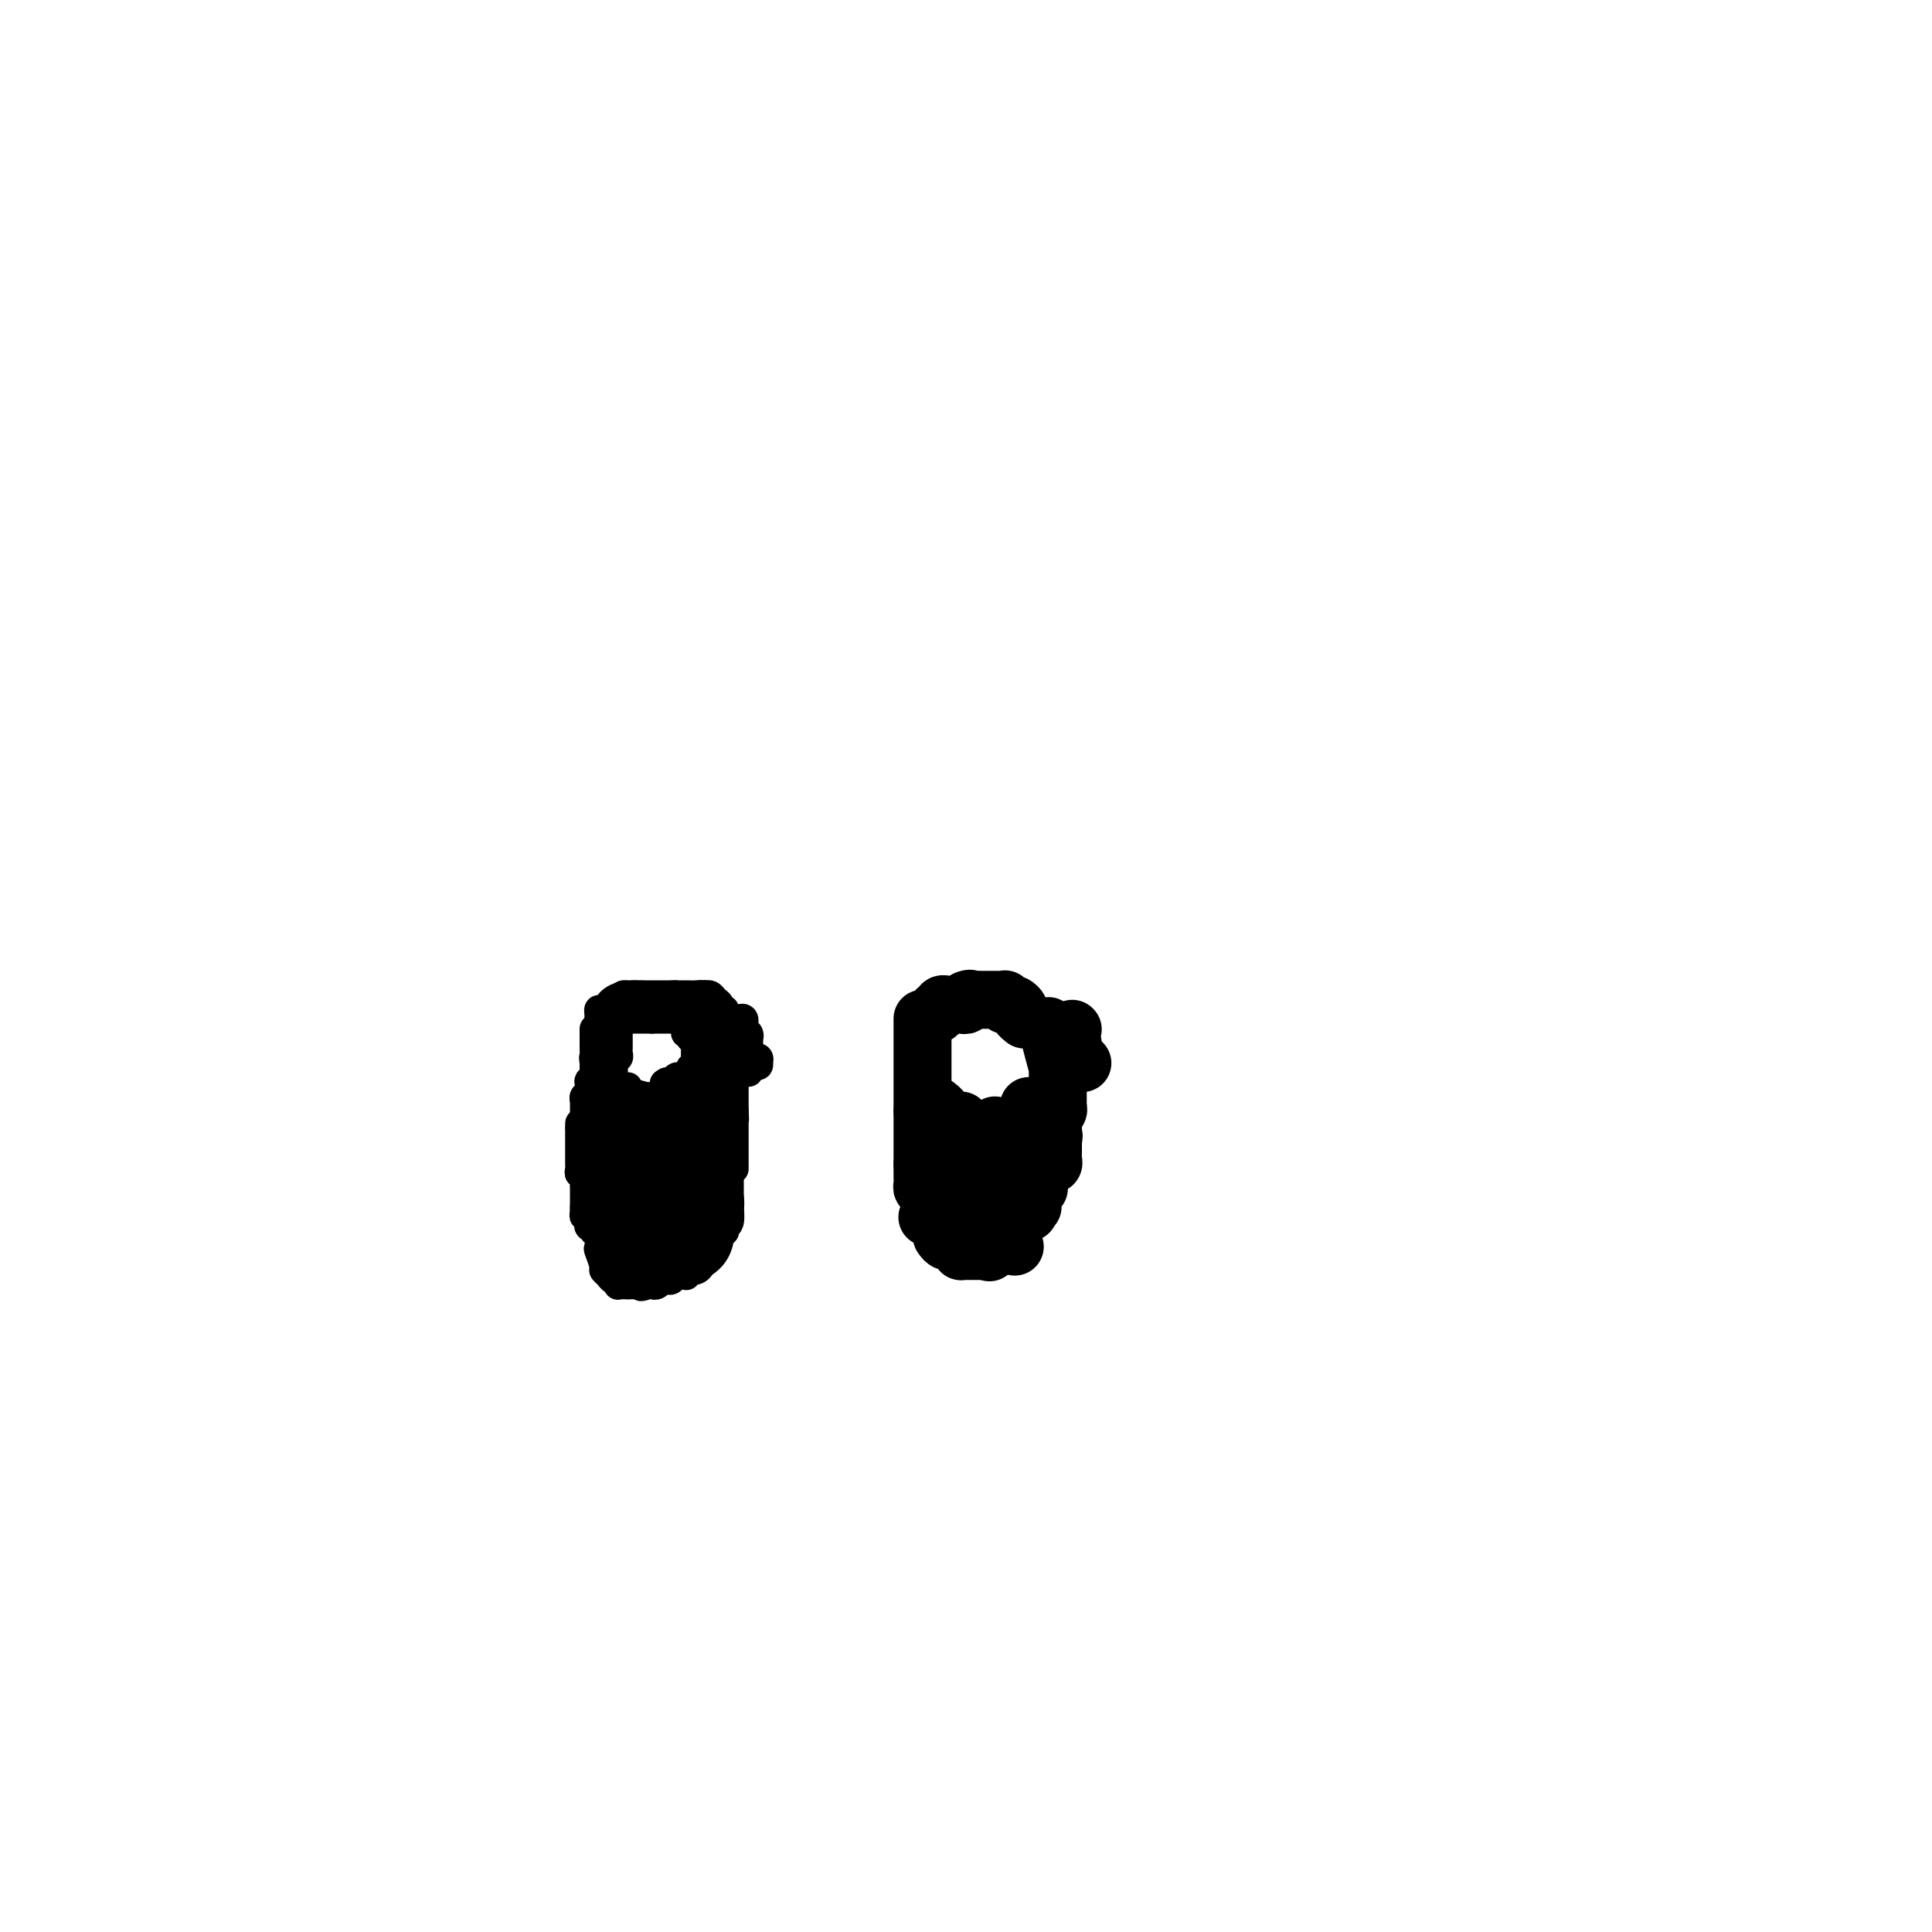 <svg viewBox='0 0 400 400' version='1.1' xmlns='http://www.w3.org/2000/svg' xmlns:xlink='http://www.w3.org/1999/xlink'><g fill='none' stroke='#000000' stroke-width='6' stroke-linecap='round' stroke-linejoin='round'><path d='M129,207c-0.089,-0.423 -0.177,-0.845 0,-1c0.177,-0.155 0.621,-0.041 1,0c0.379,0.041 0.693,0.011 1,0c0.307,-0.011 0.607,-0.003 1,0c0.393,0.003 0.878,0.001 1,0c0.122,-0.001 -0.121,-0.000 0,0c0.121,0.000 0.606,0.000 1,0c0.394,-0.000 0.697,-0.000 1,0c0.303,0.000 0.606,0.000 1,0c0.394,-0.000 0.879,-0.000 1,0c0.121,0.000 -0.121,0.000 0,0c0.121,-0.000 0.606,-0.000 1,0c0.394,0.000 0.697,0.000 1,0'/><path d='M139,206c1.725,-0.155 1.038,-0.041 1,0c-0.038,0.041 0.572,0.010 1,0c0.428,-0.010 0.675,0.001 1,0c0.325,-0.001 0.727,-0.014 1,0c0.273,0.014 0.416,0.056 1,0c0.584,-0.056 1.611,-0.208 2,0c0.389,0.208 0.142,0.778 0,1c-0.142,0.222 -0.178,0.097 0,0c0.178,-0.097 0.569,-0.167 1,0c0.431,0.167 0.903,0.571 1,1c0.097,0.429 -0.180,0.884 0,1c0.180,0.116 0.819,-0.109 1,0c0.181,0.109 -0.095,0.550 0,1c0.095,0.450 0.561,0.910 1,1c0.439,0.090 0.850,-0.189 1,0c0.150,0.189 0.040,0.844 0,1c-0.040,0.156 -0.011,-0.189 0,0c0.011,0.189 0.003,0.911 0,1c-0.003,0.089 -0.002,-0.456 0,-1'/><path d='M151,212c0.756,0.690 0.146,-0.585 0,-1c-0.146,-0.415 0.172,0.029 0,0c-0.172,-0.029 -0.834,-0.532 -1,-1c-0.166,-0.468 0.163,-0.900 0,-1c-0.163,-0.100 -0.818,0.131 -1,0c-0.182,-0.131 0.110,-0.623 0,-1c-0.110,-0.377 -0.621,-0.637 -1,-1c-0.379,-0.363 -0.626,-0.829 -1,-1c-0.374,-0.171 -0.873,-0.046 -1,0c-0.127,0.046 0.120,0.012 0,0c-0.120,-0.012 -0.606,-0.003 -1,0c-0.394,0.003 -0.696,0.001 -1,0c-0.304,-0.001 -0.610,-0.000 -1,0c-0.390,0.000 -0.864,0.000 -1,0c-0.136,-0.000 0.065,-0.000 0,0c-0.065,0.000 -0.395,0.000 -1,0c-0.605,-0.000 -1.486,-0.000 -2,0c-0.514,0.000 -0.663,0.000 -1,0c-0.337,-0.000 -0.864,-0.000 -1,0c-0.136,0.000 0.118,0.000 0,0c-0.118,-0.000 -0.609,-0.000 -1,0c-0.391,0.000 -0.682,0.000 -1,0c-0.318,-0.000 -0.662,-0.000 -1,0c-0.338,0.000 -0.669,0.000 -1,0'/><path d='M133,206c-2.754,-0.147 -2.139,-0.016 -2,0c0.139,0.016 -0.197,-0.084 -1,0c-0.803,0.084 -2.072,0.352 -3,1c-0.928,0.648 -1.516,1.675 -2,2c-0.484,0.325 -0.863,-0.054 -1,0c-0.137,0.054 -0.033,0.539 0,1c0.033,0.461 -0.005,0.897 0,1c0.005,0.103 0.054,-0.127 0,0c-0.054,0.127 -0.210,0.611 0,1c0.210,0.389 0.787,0.682 1,1c0.213,0.318 0.061,0.662 0,1c-0.061,0.338 -0.030,0.669 0,1'/><path d='M125,215c0.000,0.881 0.001,0.082 0,0c-0.001,-0.082 -0.004,0.553 0,1c0.004,0.447 0.015,0.707 0,1c-0.015,0.293 -0.057,0.618 0,1c0.057,0.382 0.211,0.819 0,1c-0.211,0.181 -0.789,0.104 -1,0c-0.211,-0.104 -0.057,-0.235 0,0c0.057,0.235 0.015,0.836 0,1c-0.015,0.164 -0.003,-0.109 0,0c0.003,0.109 -0.003,0.601 0,1c0.003,0.399 0.015,0.707 0,1c-0.015,0.293 -0.057,0.573 0,1c0.057,0.427 0.211,1.001 0,1c-0.211,-0.001 -0.789,-0.578 -1,-1c-0.211,-0.422 -0.057,-0.691 0,-1c0.057,-0.309 0.015,-0.660 0,-1c-0.015,-0.340 -0.004,-0.669 0,-1c0.004,-0.331 0.002,-0.666 0,-1'/><path d='M123,219c-0.155,-0.665 -0.041,0.173 0,0c0.041,-0.173 0.011,-1.356 0,-2c-0.011,-0.644 -0.003,-0.747 0,-1c0.003,-0.253 0.001,-0.655 0,-1c-0.001,-0.345 -0.000,-0.631 0,-1c0.000,-0.369 0.000,-0.820 0,-1c-0.000,-0.180 -0.000,-0.090 0,0'/><path d='M125,213c0.000,0.298 0.000,0.595 0,1c-0.000,0.405 -0.000,0.916 0,1c0.000,0.084 0.000,-0.259 0,0c-0.000,0.259 -0.000,1.119 0,2c0.000,0.881 0.000,1.781 0,2c-0.000,0.219 -0.000,-0.243 0,0c0.000,0.243 0.000,1.193 0,2c-0.000,0.807 -0.000,1.473 0,2c0.000,0.527 0.000,0.914 0,1c-0.000,0.086 -0.000,-0.131 0,0c0.000,0.131 0.000,0.609 0,1c-0.000,0.391 -0.000,0.696 0,1c0.000,0.304 0.000,0.606 0,1c-0.000,0.394 -0.000,0.879 0,1c0.000,0.121 0.000,-0.122 0,0c-0.000,0.122 -0.000,0.610 0,1c0.000,0.390 0.001,0.683 0,1c-0.001,0.317 -0.004,0.659 0,1c0.004,0.341 0.015,0.683 0,1c-0.015,0.317 -0.057,0.610 0,1c0.057,0.390 0.211,0.879 0,1c-0.211,0.121 -0.789,-0.125 -1,0c-0.211,0.125 -0.057,0.621 0,1c0.057,0.379 0.015,0.640 0,1c-0.015,0.360 -0.004,0.817 0,1c0.004,0.183 0.002,0.091 0,0'/><path d='M127,211c0.000,0.000 0.100,0.100 0.1,0.1'/><path d='M127,211c0.121,0.447 0.242,0.894 0,1c-0.242,0.106 -0.849,-0.130 -1,0c-0.151,0.130 0.152,0.626 0,1c-0.152,0.374 -0.759,0.625 -1,1c-0.241,0.375 -0.118,0.874 0,1c0.118,0.126 0.229,-0.120 0,0c-0.229,0.120 -0.797,0.606 -1,1c-0.203,0.394 -0.040,0.697 0,1c0.040,0.303 -0.042,0.606 0,1c0.042,0.394 0.207,0.879 0,1c-0.207,0.121 -0.788,-0.122 -1,0c-0.212,0.122 -0.056,0.611 0,1c0.056,0.389 0.011,0.679 0,1c-0.011,0.321 0.011,0.673 0,1c-0.011,0.327 -0.056,0.630 0,1c0.056,0.370 0.212,0.807 0,1c-0.212,0.193 -0.793,0.142 -1,0c-0.207,-0.142 -0.041,-0.374 0,0c0.041,0.374 -0.041,1.353 0,2c0.041,0.647 0.207,0.961 0,1c-0.207,0.039 -0.788,-0.197 -1,0c-0.212,0.197 -0.057,0.826 0,1c0.057,0.174 0.015,-0.108 0,0c-0.015,0.108 -0.004,0.606 0,1c0.004,0.394 0.001,0.683 0,1c-0.001,0.317 -0.000,0.662 0,1c0.000,0.338 0.000,0.669 0,1'/><path d='M121,232c-1.155,3.499 -1.041,1.746 -1,1c0.041,-0.746 0.011,-0.484 0,0c-0.011,0.484 -0.003,1.190 0,2c0.003,0.810 0.001,1.722 0,2c-0.001,0.278 -0.000,-0.079 0,0c0.000,0.079 -0.000,0.595 0,1c0.000,0.405 0.000,0.700 0,1c-0.000,0.300 -0.001,0.607 0,1c0.001,0.393 0.004,0.874 0,1c-0.004,0.126 -0.015,-0.103 0,0c0.015,0.103 0.057,0.537 0,1c-0.057,0.463 -0.211,0.954 0,1c0.211,0.046 0.789,-0.353 1,0c0.211,0.353 0.057,1.457 0,2c-0.057,0.543 -0.015,0.524 0,1c0.015,0.476 0.004,1.447 0,2c-0.004,0.553 -0.001,0.687 0,1c0.001,0.313 0.000,0.804 0,1c-0.000,0.196 -0.000,0.098 0,0'/><path d='M121,250c-0.059,2.962 -0.208,1.367 0,1c0.208,-0.367 0.773,0.495 1,1c0.227,0.505 0.117,0.654 0,1c-0.117,0.346 -0.241,0.888 0,1c0.241,0.112 0.848,-0.208 1,0c0.152,0.208 -0.151,0.942 0,1c0.151,0.058 0.758,-0.559 1,0c0.242,0.559 0.120,2.296 0,3c-0.120,0.704 -0.240,0.375 0,1c0.240,0.625 0.838,2.205 1,3c0.162,0.795 -0.114,0.805 0,1c0.114,0.195 0.618,0.574 1,1c0.382,0.426 0.641,0.899 1,1c0.359,0.101 0.818,-0.169 1,0c0.182,0.169 0.087,0.777 0,1c-0.087,0.223 -0.168,0.060 0,0c0.168,-0.060 0.584,-0.016 1,0c0.416,0.016 0.833,0.005 1,0c0.167,-0.005 0.083,-0.002 0,0'/><path d='M151,212c-0.008,0.341 -0.016,0.683 0,1c0.016,0.317 0.057,0.610 0,1c-0.057,0.390 -0.211,0.878 0,1c0.211,0.122 0.789,-0.121 1,0c0.211,0.121 0.057,0.606 0,1c-0.057,0.394 -0.015,0.697 0,1c0.015,0.303 0.004,0.606 0,1c-0.004,0.394 -0.001,0.879 0,1c0.001,0.121 0.000,-0.123 0,0c-0.000,0.123 -0.000,0.611 0,1c0.000,0.389 0.000,0.677 0,1c-0.000,0.323 -0.000,0.680 0,1c0.000,0.320 0.000,0.601 0,1c-0.000,0.399 -0.000,0.915 0,1c0.000,0.085 0.000,-0.261 0,0c-0.000,0.261 -0.000,1.131 0,2c0.000,0.869 0.000,1.738 0,2c-0.000,0.262 -0.000,-0.083 0,0c0.000,0.083 0.000,0.595 0,1c-0.000,0.405 -0.000,0.702 0,1'/><path d='M152,230c0.155,2.968 0.041,1.387 0,1c-0.041,-0.387 -0.011,0.421 0,1c0.011,0.579 0.003,0.928 0,1c-0.003,0.072 -0.001,-0.134 0,0c0.001,0.134 0.000,0.609 0,1c-0.000,0.391 -0.000,0.700 0,1c0.000,0.300 0.000,0.591 0,1c-0.000,0.409 -0.000,0.935 0,1c0.000,0.065 0.000,-0.333 0,0c-0.000,0.333 -0.000,1.396 0,2c0.000,0.604 0.000,0.750 0,1c-0.000,0.250 -0.000,0.606 0,1c0.000,0.394 0.000,0.827 0,1c-0.000,0.173 -0.000,0.087 0,0'/><path d='M151,242c-0.000,0.335 -0.000,0.669 0,1c0.000,0.331 0.000,0.657 0,1c-0.000,0.343 -0.000,0.702 0,1c0.000,0.298 0.001,0.535 0,1c-0.001,0.465 -0.004,1.157 0,2c0.004,0.843 0.016,1.838 0,2c-0.016,0.162 -0.061,-0.508 0,0c0.061,0.508 0.228,2.193 0,3c-0.228,0.807 -0.849,0.737 -1,1c-0.151,0.263 0.170,0.858 0,1c-0.170,0.142 -0.830,-0.169 -1,0c-0.170,0.169 0.152,0.820 0,1c-0.152,0.180 -0.776,-0.109 -1,0c-0.224,0.109 -0.046,0.617 0,1c0.046,0.383 -0.039,0.643 0,1c0.039,0.357 0.203,0.813 0,1c-0.203,0.187 -0.772,0.106 -1,0c-0.228,-0.106 -0.116,-0.238 0,0c0.116,0.238 0.237,0.847 0,1c-0.237,0.153 -0.833,-0.151 -1,0c-0.167,0.151 0.095,0.757 0,1c-0.095,0.243 -0.548,0.121 -1,0'/><path d='M145,261c-0.900,1.399 -0.149,0.897 0,1c0.149,0.103 -0.303,0.813 -1,1c-0.697,0.187 -1.640,-0.147 -2,0c-0.360,0.147 -0.138,0.775 0,1c0.138,0.225 0.192,0.046 0,0c-0.192,-0.046 -0.630,0.040 -1,0c-0.370,-0.040 -0.673,-0.208 -1,0c-0.327,0.208 -0.679,0.792 -1,1c-0.321,0.208 -0.611,0.042 -1,0c-0.389,-0.042 -0.878,0.041 -1,0c-0.122,-0.041 0.122,-0.207 0,0c-0.122,0.207 -0.610,0.786 -1,1c-0.390,0.214 -0.683,0.061 -1,0c-0.317,-0.061 -0.659,-0.031 -1,0'/><path d='M134,266c-1.941,0.774 -1.294,0.207 -1,0c0.294,-0.207 0.236,-0.056 0,0c-0.236,0.056 -0.651,0.015 -1,0c-0.349,-0.015 -0.632,-0.004 -1,0c-0.368,0.004 -0.819,0.001 -1,0c-0.181,-0.001 -0.090,-0.001 0,0'/><path d='M153,211c-0.121,0.055 -0.243,0.110 0,0c0.243,-0.110 0.850,-0.384 1,0c0.150,0.384 -0.156,1.427 0,2c0.156,0.573 0.774,0.674 1,1c0.226,0.326 0.061,0.875 0,1c-0.061,0.125 -0.016,-0.174 0,0c0.016,0.174 0.003,0.821 0,1c-0.003,0.179 0.003,-0.110 0,0c-0.003,0.110 -0.016,0.618 0,1c0.016,0.382 0.061,0.637 0,1c-0.061,0.363 -0.226,0.832 0,1c0.226,0.168 0.844,0.035 1,0c0.156,-0.035 -0.150,0.029 0,0c0.150,-0.029 0.757,-0.151 1,0c0.243,0.151 0.121,0.576 0,1'/><path d='M157,220c0.376,1.333 -0.684,0.165 -1,0c-0.316,-0.165 0.111,0.674 0,1c-0.111,0.326 -0.762,0.139 -1,0c-0.238,-0.139 -0.064,-0.230 0,0c0.064,0.230 0.018,0.780 0,1c-0.018,0.220 -0.009,0.110 0,0'/><path d='M151,211c0.000,0.000 0.100,0.100 0.1,0.1'/><path d='M128,210c0.000,0.533 0.000,1.067 0,1c0.000,-0.067 0.000,-0.733 0,-1c0.000,-0.267 0.000,-0.133 0,0'/><path d='M130,211c0.341,0.000 0.683,0.000 1,0c0.317,0.000 0.610,0.000 1,0c0.390,0.000 0.878,0.000 1,0c0.122,-0.000 -0.121,0.000 0,0c0.121,0.000 0.606,0.000 1,0c0.394,0.000 0.697,0.000 1,0'/><path d='M135,211c0.936,0.000 0.776,0.000 1,0c0.224,0.000 0.834,0.000 1,0c0.166,-0.000 -0.110,0.000 0,0c0.110,0.000 0.607,0.000 1,0c0.393,0.000 0.684,0.000 1,0c0.316,0.000 0.658,0.000 1,0'/><path d='M140,211c0.939,0.017 0.788,0.060 1,0c0.212,-0.060 0.788,-0.222 1,0c0.212,0.222 0.061,0.829 0,1c-0.061,0.171 -0.030,-0.094 0,0c0.030,0.094 0.061,0.547 0,1c-0.061,0.453 -0.212,0.905 0,1c0.212,0.095 0.788,-0.167 1,0c0.212,0.167 0.061,0.762 0,1c-0.061,0.238 -0.030,0.119 0,0'/><path d='M143,215c0.691,0.571 0.917,-0.001 1,0c0.083,0.001 0.022,0.574 0,1c-0.022,0.426 -0.006,0.705 0,1c0.006,0.295 0.002,0.604 0,1c-0.002,0.396 -0.003,0.877 0,1c0.003,0.123 0.011,-0.111 0,0c-0.011,0.111 -0.041,0.568 0,1c0.041,0.432 0.155,0.838 0,1c-0.155,0.162 -0.577,0.081 -1,0'/><path d='M143,221c-0.017,1.094 -0.060,0.829 0,1c0.060,0.171 0.223,0.777 0,1c-0.223,0.223 -0.833,0.064 -1,0c-0.167,-0.064 0.110,-0.031 0,0c-0.110,0.031 -0.607,0.060 -1,0c-0.393,-0.060 -0.683,-0.208 -1,0c-0.317,0.208 -0.662,0.774 -1,1c-0.338,0.226 -0.669,0.113 -1,0'/><path d='M138,224c-0.833,0.500 -0.417,0.250 0,0'/><path d='M128,213c-0.000,0.301 -0.000,0.602 0,1c0.000,0.398 0.000,0.894 0,1c-0.000,0.106 -0.000,-0.179 0,0c0.000,0.179 0.001,0.822 0,1c-0.001,0.178 -0.004,-0.110 0,0c0.004,0.110 0.015,0.617 0,1c-0.015,0.383 -0.057,0.641 0,1c0.057,0.359 0.211,0.817 0,1c-0.211,0.183 -0.789,0.090 -1,0c-0.211,-0.090 -0.057,-0.176 0,0c0.057,0.176 0.015,0.614 0,1c-0.015,0.386 -0.004,0.719 0,1c0.004,0.281 0.001,0.509 0,1c-0.001,0.491 -0.001,1.246 0,2'/><path d='M127,224c-0.154,1.653 -0.038,0.285 0,0c0.038,-0.285 -0.000,0.512 0,1c0.000,0.488 0.039,0.667 0,1c-0.039,0.333 -0.155,0.821 0,1c0.155,0.179 0.580,0.048 1,0c0.420,-0.048 0.834,-0.014 1,0c0.166,0.014 0.083,0.007 0,0'/><path d='M130,225c-0.092,0.309 -0.184,0.619 0,1c0.184,0.381 0.644,0.834 1,1c0.356,0.166 0.606,0.043 1,0c0.394,-0.043 0.931,-0.008 1,0c0.069,0.008 -0.328,-0.010 0,0c0.328,0.010 1.383,0.048 2,0c0.617,-0.048 0.798,-0.181 1,0c0.202,0.181 0.425,0.677 1,1c0.575,0.323 1.501,0.471 0,0c-1.501,-0.471 -5.429,-1.563 -7,-2c-1.571,-0.437 -0.786,-0.218 0,0'/><path d='M128,233c0.000,0.332 0.000,0.664 0,1c0.000,0.336 0.000,0.676 0,1c0.000,0.324 0.000,0.631 0,1c0.000,0.369 0.000,0.801 0,2c0.000,1.199 0.000,3.167 0,4c0.000,0.833 -0.000,0.532 0,2c0.000,1.468 0.000,4.705 0,6c0.000,1.295 0.000,0.647 0,0'/></g>
<g fill='none' stroke='#000000' stroke-width='20' stroke-linecap='round' stroke-linejoin='round'><path d='M132,237c0.000,0.325 0.000,0.649 0,1c0.000,0.351 0.000,0.727 0,1c0.000,0.273 0.000,0.441 0,1c0.000,0.559 0.000,1.507 0,2c0.000,0.493 0.000,0.530 0,1c0.000,0.470 0.000,1.373 0,2c0.000,0.627 0.000,0.976 0,1c0.000,0.024 0.000,-0.279 0,0c0.000,0.279 0.000,1.139 0,2'/><path d='M132,248c0.000,1.897 0.000,1.138 0,1c0.000,-0.138 0.000,0.345 0,1c0.000,0.655 0.000,1.482 0,2c0.000,0.518 0.000,0.726 0,1c0.000,0.274 0.000,0.612 0,1c0.000,0.388 0.000,0.825 0,1c0.000,0.175 0.000,0.087 0,0'/><path d='M132,255c0.000,1.311 0.000,1.089 0,1c0.000,-0.089 0.000,-0.044 0,0'/><path d='M142,234c0.000,0.000 0.100,0.100 0.1,0.1'/><path d='M144,249c0.000,0.000 0.100,0.100 0.1,0.1'/><path d='M142,255c0.000,0.069 0.000,0.138 0,0c0.000,-0.138 0.000,-0.485 0,-1c0.000,-0.515 0.000,-1.200 0,-2c-0.000,-0.800 0.000,-1.715 0,-1c0.000,0.715 -0.000,3.062 0,4c0.000,0.938 0.000,0.469 0,0'/></g>
<g fill='none' stroke='#000000' stroke-width='12' stroke-linecap='round' stroke-linejoin='round'><path d='M148,226c0.000,-0.303 0.000,-0.606 0,-1c0.000,-0.394 0.000,-0.879 0,-1c0.000,-0.121 0.000,0.122 0,0c0.000,-0.122 0.000,-0.610 0,-1c0.000,-0.390 0.000,-0.682 0,-1c0.000,-0.318 0.000,-0.663 0,-1c0.000,-0.337 0.000,-0.668 0,-1c0.000,-0.332 0.000,-0.666 0,-1c0.000,-0.334 0.000,-0.667 0,-1'/><path d='M148,218c0.061,-1.672 0.212,-1.851 0,-2c-0.212,-0.149 -0.789,-0.267 -1,-1c-0.211,-0.733 -0.057,-2.082 0,-1c0.057,1.082 0.016,4.595 0,6c-0.016,1.405 -0.008,0.703 0,0'/><path d='M191,211c0.000,-0.089 0.000,-0.177 0,0c0.000,0.177 0.000,0.621 0,1c0.000,0.379 0.000,0.693 0,1c0.000,0.307 0.000,0.607 0,1c0.000,0.393 0.000,0.878 0,1c0.000,0.122 0.000,-0.121 0,0c0.000,0.121 0.000,0.605 0,1c0.000,0.395 0.000,0.701 0,1c0.000,0.299 0.000,0.591 0,1c0.000,0.409 0.000,0.936 0,1c0.000,0.064 0.000,-0.334 0,0c0.000,0.334 0.000,1.399 0,2c-0.000,0.601 0.000,0.738 0,1c0.000,0.262 0.000,0.647 0,1c0.000,0.353 -0.000,0.672 0,1c0.000,0.328 -0.000,0.665 0,1c0.000,0.335 -0.000,0.667 0,1c0.000,0.333 -0.000,0.667 0,1c0.000,0.333 -0.000,0.667 0,1c0.000,0.333 -0.000,0.667 0,1c0.000,0.333 0.000,0.667 0,1'/><path d='M191,230c0.000,3.122 0.000,1.427 0,1c0.000,-0.427 0.000,0.414 0,1c0.000,0.586 0.000,0.917 0,1c0.000,0.083 0.000,-0.084 0,0c0.000,0.084 0.000,0.418 0,1c0.000,0.582 0.000,1.413 0,2c0.000,0.587 0.000,0.931 0,1c0.000,0.069 0.000,-0.135 0,0c0.000,0.135 0.000,0.611 0,1c0.000,0.389 0.000,0.692 0,1c0.000,0.308 0.000,0.621 0,1c-0.000,0.379 0.000,0.822 0,1c0.000,0.178 0.000,0.089 0,0'/><path d='M191,241c-0.000,1.881 -0.001,1.083 0,1c0.001,-0.083 0.003,0.550 0,1c-0.003,0.450 -0.011,0.716 0,1c0.011,0.284 0.041,0.587 0,1c-0.041,0.413 -0.152,0.938 0,1c0.152,0.062 0.566,-0.337 1,0c0.434,0.337 0.887,1.410 1,2c0.113,0.590 -0.115,0.698 0,1c0.115,0.302 0.571,0.800 1,1c0.429,0.200 0.829,0.102 1,0c0.171,-0.102 0.112,-0.210 0,0c-0.112,0.210 -0.277,0.737 0,1c0.277,0.263 0.998,0.263 1,0c0.002,-0.263 -0.714,-0.789 -1,-1c-0.286,-0.211 -0.143,-0.105 0,0'/><path d='M195,244c-0.089,0.312 -0.179,0.623 0,1c0.179,0.377 0.626,0.819 1,1c0.374,0.181 0.674,0.100 1,0c0.326,-0.100 0.679,-0.219 1,0c0.321,0.219 0.611,0.777 1,1c0.389,0.223 0.879,0.111 1,0c0.121,-0.111 -0.126,-0.222 0,0c0.126,0.222 0.626,0.778 1,1c0.374,0.222 0.622,0.111 1,0c0.378,-0.111 0.886,-0.223 1,0c0.114,0.223 -0.165,0.781 0,1c0.165,0.219 0.775,0.097 1,0c0.225,-0.097 0.064,-0.171 0,0c-0.064,0.171 -0.032,0.585 0,1'/><path d='M204,250c1.576,0.928 1.015,0.249 1,0c-0.015,-0.249 0.517,-0.067 1,0c0.483,0.067 0.917,0.018 1,0c0.083,-0.018 -0.185,-0.005 0,0c0.185,0.005 0.823,0.001 1,0c0.177,-0.001 -0.108,-0.000 0,0c0.108,0.000 0.607,-0.001 1,0c0.393,0.001 0.680,0.004 1,0c0.320,-0.004 0.674,-0.015 1,0c0.326,0.015 0.623,0.056 1,0c0.377,-0.056 0.832,-0.207 1,0c0.168,0.207 0.048,0.774 0,1c-0.048,0.226 -0.024,0.113 0,0'/><path d='M192,252c0.339,-0.008 0.679,-0.016 1,0c0.321,0.016 0.625,0.057 1,0c0.375,-0.057 0.821,-0.211 1,0c0.179,0.211 0.089,0.789 0,1c-0.089,0.211 -0.179,0.057 0,0c0.179,-0.057 0.626,-0.015 1,0c0.374,0.015 0.674,0.004 1,0c0.326,-0.004 0.679,-0.001 1,0c0.321,0.001 0.611,0.000 1,0c0.389,-0.000 0.878,-0.000 1,0c0.122,0.000 -0.122,0.000 0,0c0.122,-0.000 0.610,-0.000 1,0c0.390,0.000 0.683,0.000 1,0c0.317,-0.000 0.659,-0.000 1,0'/><path d='M203,253c1.941,0.155 1.293,0.041 1,0c-0.293,-0.041 -0.232,-0.011 0,0c0.232,0.011 0.636,0.003 1,0c0.364,-0.003 0.689,-0.001 1,0c0.311,0.001 0.609,0.001 1,0c0.391,-0.001 0.876,-0.003 1,0c0.124,0.003 -0.111,0.012 0,0c0.111,-0.012 0.569,-0.046 1,0c0.431,0.046 0.837,0.170 1,0c0.163,-0.170 0.085,-0.634 0,-1c-0.085,-0.366 -0.177,-0.634 0,-1c0.177,-0.366 0.625,-0.829 1,-1c0.375,-0.171 0.679,-0.049 1,0c0.321,0.049 0.661,0.024 1,0'/><path d='M213,250c1.548,-0.399 0.419,0.104 0,0c-0.419,-0.104 -0.126,-0.815 0,-1c0.126,-0.185 0.085,0.157 0,0c-0.085,-0.157 -0.215,-0.813 0,-1c0.215,-0.187 0.776,0.094 1,0c0.224,-0.094 0.113,-0.564 0,-1c-0.113,-0.436 -0.227,-0.838 0,-1c0.227,-0.162 0.797,-0.085 1,0c0.203,0.085 0.041,0.177 0,0c-0.041,-0.177 0.041,-0.625 0,-1c-0.041,-0.375 -0.203,-0.678 0,-1c0.203,-0.322 0.772,-0.663 1,-1c0.228,-0.337 0.114,-0.668 0,-1'/><path d='M216,242c0.686,-1.465 0.902,-1.128 1,-1c0.098,0.128 0.079,0.045 0,0c-0.079,-0.045 -0.217,-0.054 0,0c0.217,0.054 0.790,0.169 1,0c0.210,-0.169 0.056,-0.623 0,-1c-0.056,-0.377 -0.015,-0.678 0,-1c0.015,-0.322 0.004,-0.663 0,-1c-0.004,-0.337 -0.001,-0.668 0,-1c0.001,-0.332 0.001,-0.666 0,-1'/><path d='M218,236c0.309,-1.111 0.083,-0.889 0,-1c-0.083,-0.111 -0.023,-0.554 0,-1c0.023,-0.446 0.010,-0.893 0,-1c-0.010,-0.107 -0.017,0.126 0,0c0.017,-0.126 0.057,-0.612 0,-1c-0.057,-0.388 -0.211,-0.678 0,-1c0.211,-0.322 0.789,-0.677 1,-1c0.211,-0.323 0.057,-0.615 0,-1c-0.057,-0.385 -0.015,-0.863 0,-1c0.015,-0.137 0.004,0.066 0,0c-0.004,-0.066 -0.001,-0.402 0,-1c0.001,-0.598 0.000,-1.456 0,-2c-0.000,-0.544 -0.000,-0.772 0,-1'/><path d='M219,224c0.155,-1.810 0.041,-0.335 0,0c-0.041,0.335 -0.010,-0.471 0,-1c0.010,-0.529 -0.002,-0.780 0,-1c0.002,-0.220 0.016,-0.410 0,-1c-0.016,-0.590 -0.063,-1.581 0,-2c0.063,-0.419 0.234,-0.265 0,-1c-0.234,-0.735 -0.875,-2.360 -1,-3c-0.125,-0.640 0.265,-0.295 0,-1c-0.265,-0.705 -1.187,-2.459 -1,-1c0.187,1.459 1.482,6.131 2,8c0.518,1.869 0.259,0.934 0,0'/><path d='M194,210c-0.112,-0.415 -0.223,-0.829 0,-1c0.223,-0.171 0.781,-0.098 1,0c0.219,0.098 0.100,0.223 0,0c-0.100,-0.223 -0.182,-0.792 0,-1c0.182,-0.208 0.627,-0.055 1,0c0.373,0.055 0.674,0.011 1,0c0.326,-0.011 0.676,0.011 1,0c0.324,-0.011 0.623,-0.054 1,0c0.377,0.054 0.832,0.207 1,0c0.168,-0.207 0.048,-0.773 0,-1c-0.048,-0.227 -0.024,-0.113 0,0'/><path d='M200,207c1.106,-0.464 0.870,-0.124 1,0c0.130,0.124 0.625,0.033 1,0c0.375,-0.033 0.629,-0.009 1,0c0.371,0.009 0.860,0.003 1,0c0.140,-0.003 -0.067,-0.002 0,0c0.067,0.002 0.410,0.004 1,0c0.590,-0.004 1.429,-0.015 2,0c0.571,0.015 0.874,0.056 1,0c0.126,-0.056 0.076,-0.208 0,0c-0.076,0.208 -0.179,0.776 0,1c0.179,0.224 0.640,0.102 1,0c0.360,-0.102 0.619,-0.185 1,0c0.381,0.185 0.886,0.637 1,1c0.114,0.363 -0.162,0.636 0,1c0.162,0.364 0.760,0.818 1,1c0.240,0.182 0.120,0.091 0,0'/><path d='M195,256c0.331,0.445 0.662,0.890 1,1c0.338,0.110 0.683,-0.114 1,0c0.317,0.114 0.606,0.566 1,1c0.394,0.434 0.893,0.848 1,1c0.107,0.152 -0.179,0.041 0,0c0.179,-0.041 0.821,-0.011 1,0c0.179,0.011 -0.107,0.003 0,0c0.107,-0.003 0.606,-0.001 1,0c0.394,0.001 0.683,0.000 1,0c0.317,-0.000 0.662,-0.000 1,0c0.338,0.000 0.669,0.000 1,0'/><path d='M204,259c1.500,0.500 0.750,0.250 0,0'/><path d='M210,258c0.000,0.000 0.100,0.100 0.1,0.1'/><path d='M199,232c0.030,0.425 0.060,0.850 0,1c-0.060,0.150 -0.209,0.026 0,0c0.209,-0.026 0.776,0.046 1,0c0.224,-0.046 0.106,-0.208 0,0c-0.106,0.208 -0.201,0.788 0,1c0.201,0.212 0.698,0.057 1,0c0.302,-0.057 0.410,-0.015 1,0c0.590,0.015 1.664,0.004 2,0c0.336,-0.004 -0.064,-0.001 0,0c0.064,0.001 0.592,0.000 1,0c0.408,-0.000 0.697,-0.000 1,0c0.303,0.000 0.620,0.000 1,0c0.380,-0.000 0.823,-0.000 1,0c0.177,0.000 0.089,0.000 0,0'/><path d='M210,234c0.000,0.344 0.000,0.687 0,1c-0.000,0.313 -0.000,0.594 0,1c0.000,0.406 0.000,0.935 0,1c-0.000,0.065 -0.000,-0.334 0,0c0.000,0.334 0.000,1.403 0,2c-0.000,0.597 -0.000,0.723 0,1c0.000,0.277 0.000,0.705 0,1c-0.000,0.295 -0.000,0.456 0,1c0.000,0.544 0.001,1.470 0,2c-0.001,0.530 -0.003,0.664 0,1c0.003,0.336 0.011,0.874 0,1c-0.011,0.126 -0.041,-0.162 0,0c0.041,0.162 0.152,0.773 0,1c-0.152,0.227 -0.566,0.071 -1,0c-0.434,-0.071 -0.886,-0.058 -1,0c-0.114,0.058 0.110,0.159 0,0c-0.110,-0.159 -0.555,-0.580 -1,-1'/><path d='M207,246c-0.465,-0.272 -0.129,-0.451 0,-1c0.129,-0.549 0.049,-1.468 0,-2c-0.049,-0.532 -0.068,-0.679 0,-1c0.068,-0.321 0.225,-0.818 0,-1c-0.225,-0.182 -0.830,-0.048 -1,0c-0.170,0.048 0.094,0.012 0,0c-0.094,-0.012 -0.546,-0.000 -1,0c-0.454,0.000 -0.910,-0.011 -1,0c-0.090,0.011 0.186,0.043 0,0c-0.186,-0.043 -0.835,-0.162 -1,0c-0.165,0.162 0.153,0.604 0,1c-0.153,0.396 -0.777,0.746 -1,1c-0.223,0.254 -0.046,0.412 0,1c0.046,0.588 -0.040,1.605 0,2c0.040,0.395 0.207,0.168 0,0c-0.207,-0.168 -0.786,-0.276 -1,0c-0.214,0.276 -0.061,0.936 0,1c0.061,0.064 0.031,-0.468 0,-1'/><path d='M201,246c-0.619,0.821 -0.166,0.375 0,0c0.166,-0.375 0.044,-0.679 0,-1c-0.044,-0.321 -0.012,-0.660 0,-1c0.012,-0.340 0.003,-0.683 0,-1c-0.003,-0.317 -0.001,-0.610 0,-1c0.001,-0.390 0.001,-0.879 0,-1c-0.001,-0.121 -0.004,0.126 0,0c0.004,-0.126 0.015,-0.626 0,-1c-0.015,-0.374 -0.057,-0.621 0,-1c0.057,-0.379 0.212,-0.890 0,-1c-0.212,-0.110 -0.793,0.182 -1,0c-0.207,-0.182 -0.041,-0.837 0,-1c0.041,-0.163 -0.044,0.167 0,0c0.044,-0.167 0.218,-0.832 0,-1c-0.218,-0.168 -0.828,0.162 -1,0c-0.172,-0.162 0.095,-0.814 0,-1c-0.095,-0.186 -0.551,0.094 -1,0c-0.449,-0.094 -0.890,-0.564 -1,-1c-0.110,-0.436 0.111,-0.839 0,-1c-0.111,-0.161 -0.556,-0.081 -1,0'/><path d='M196,233c-0.708,-2.189 0.020,-1.161 0,-1c-0.020,0.161 -0.790,-0.545 -1,-1c-0.210,-0.455 0.140,-0.658 0,-1c-0.140,-0.342 -0.768,-0.823 -1,-1c-0.232,-0.177 -0.066,-0.051 0,0c0.066,0.051 0.033,0.025 0,0'/><path d='M213,229c0.000,0.000 0.100,0.100 0.1,0.1'/><path d='M206,233c0.000,0.000 0.100,0.100 0.1,0.1'/><path d='M222,216c0.000,0.000 0.100,0.100 0.1,0.1'/><path d='M224,220c0.000,0.000 0.100,0.100 0.1,0.1'/><path d='M222,213c0.000,0.000 0.100,0.100 0.1,0.1'/></g>
</svg>